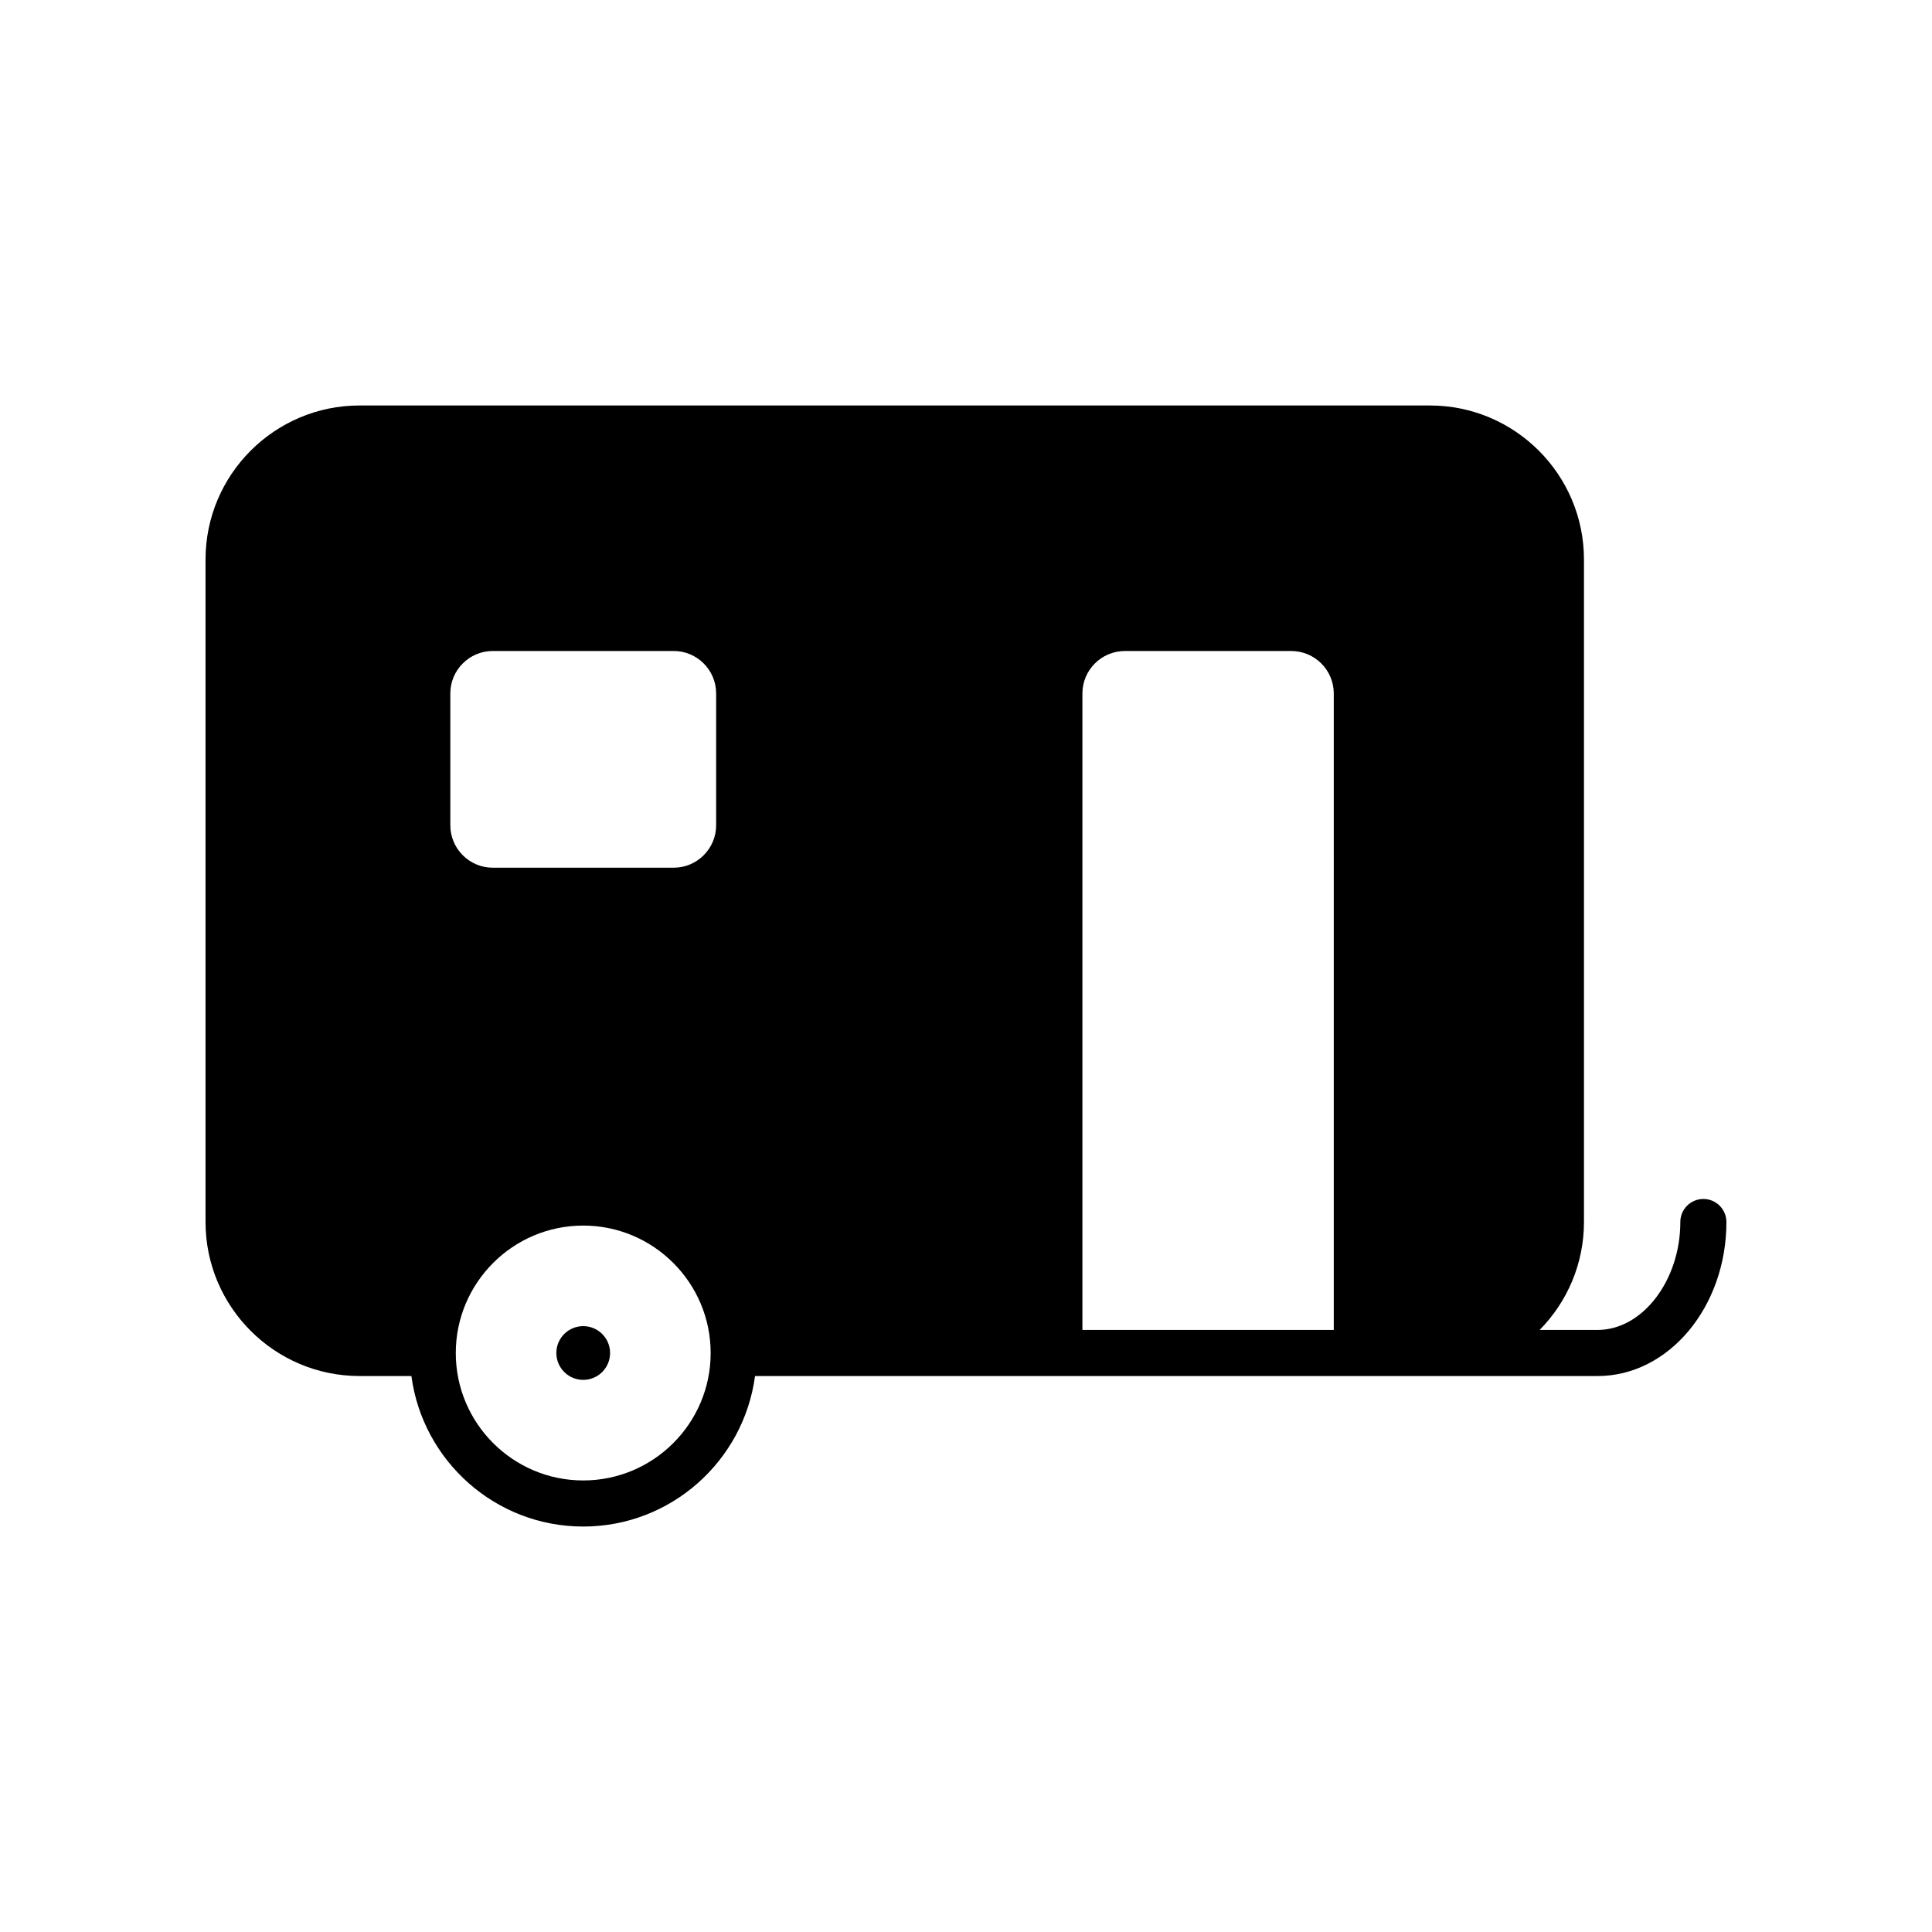 <?xml version="1.0" encoding="UTF-8"?>
<!-- The Best Svg Icon site in the world: iconSvg.co, Visit us! https://iconsvg.co -->
<svg fill="#000000" width="800px" height="800px" version="1.1" viewBox="144 144 512 512" xmlns="http://www.w3.org/2000/svg">
 <g>
  <path d="m305.68 502.56c0 3.93-3.188 7.121-7.121 7.121s-7.121-3.191-7.121-7.121c0-3.934 3.188-7.121 7.121-7.121s7.121 3.188 7.121 7.121"/>
  <path d="m595.41 461.74c-3.375 0-6.106 2.731-6.106 6.106 0 15.504-10.031 28.602-21.91 28.602h-15.371c7.254-7.371 11.746-17.469 11.746-28.602v-175.57c0-22.512-18.312-40.82-40.82-40.82h-283.66c-22.508 0-40.82 18.312-40.82 40.82v175.57c0 22.508 18.312 40.816 40.82 40.816h13.734c2.996 22.473 22.246 39.887 45.535 39.887 23.285 0 42.535-17.41 45.535-39.887h223.3c18.816 0 34.125-18.309 34.125-40.816-0.004-3.371-2.738-6.106-6.113-6.106zm-296.85 74.594c-18.625 0-33.773-15.148-33.773-33.766 0-18.625 15.148-33.777 33.773-33.777s33.773 15.152 33.773 33.777c0 18.621-15.148 33.766-33.773 33.766zm35.223-173.63c0 6.199-5.047 11.246-11.246 11.246h-47.949c-6.203 0-11.246-5.047-11.246-11.246v-34.938c0-6.203 5.047-11.246 11.246-11.246h47.949c6.203 0 11.246 5.047 11.246 11.246zm163.68 133.75h-66.613v-168.68c0-6.203 5.047-11.246 11.246-11.246h44.113c6.203 0 11.254 5.047 11.254 11.246z"/>
 </g>
</svg>